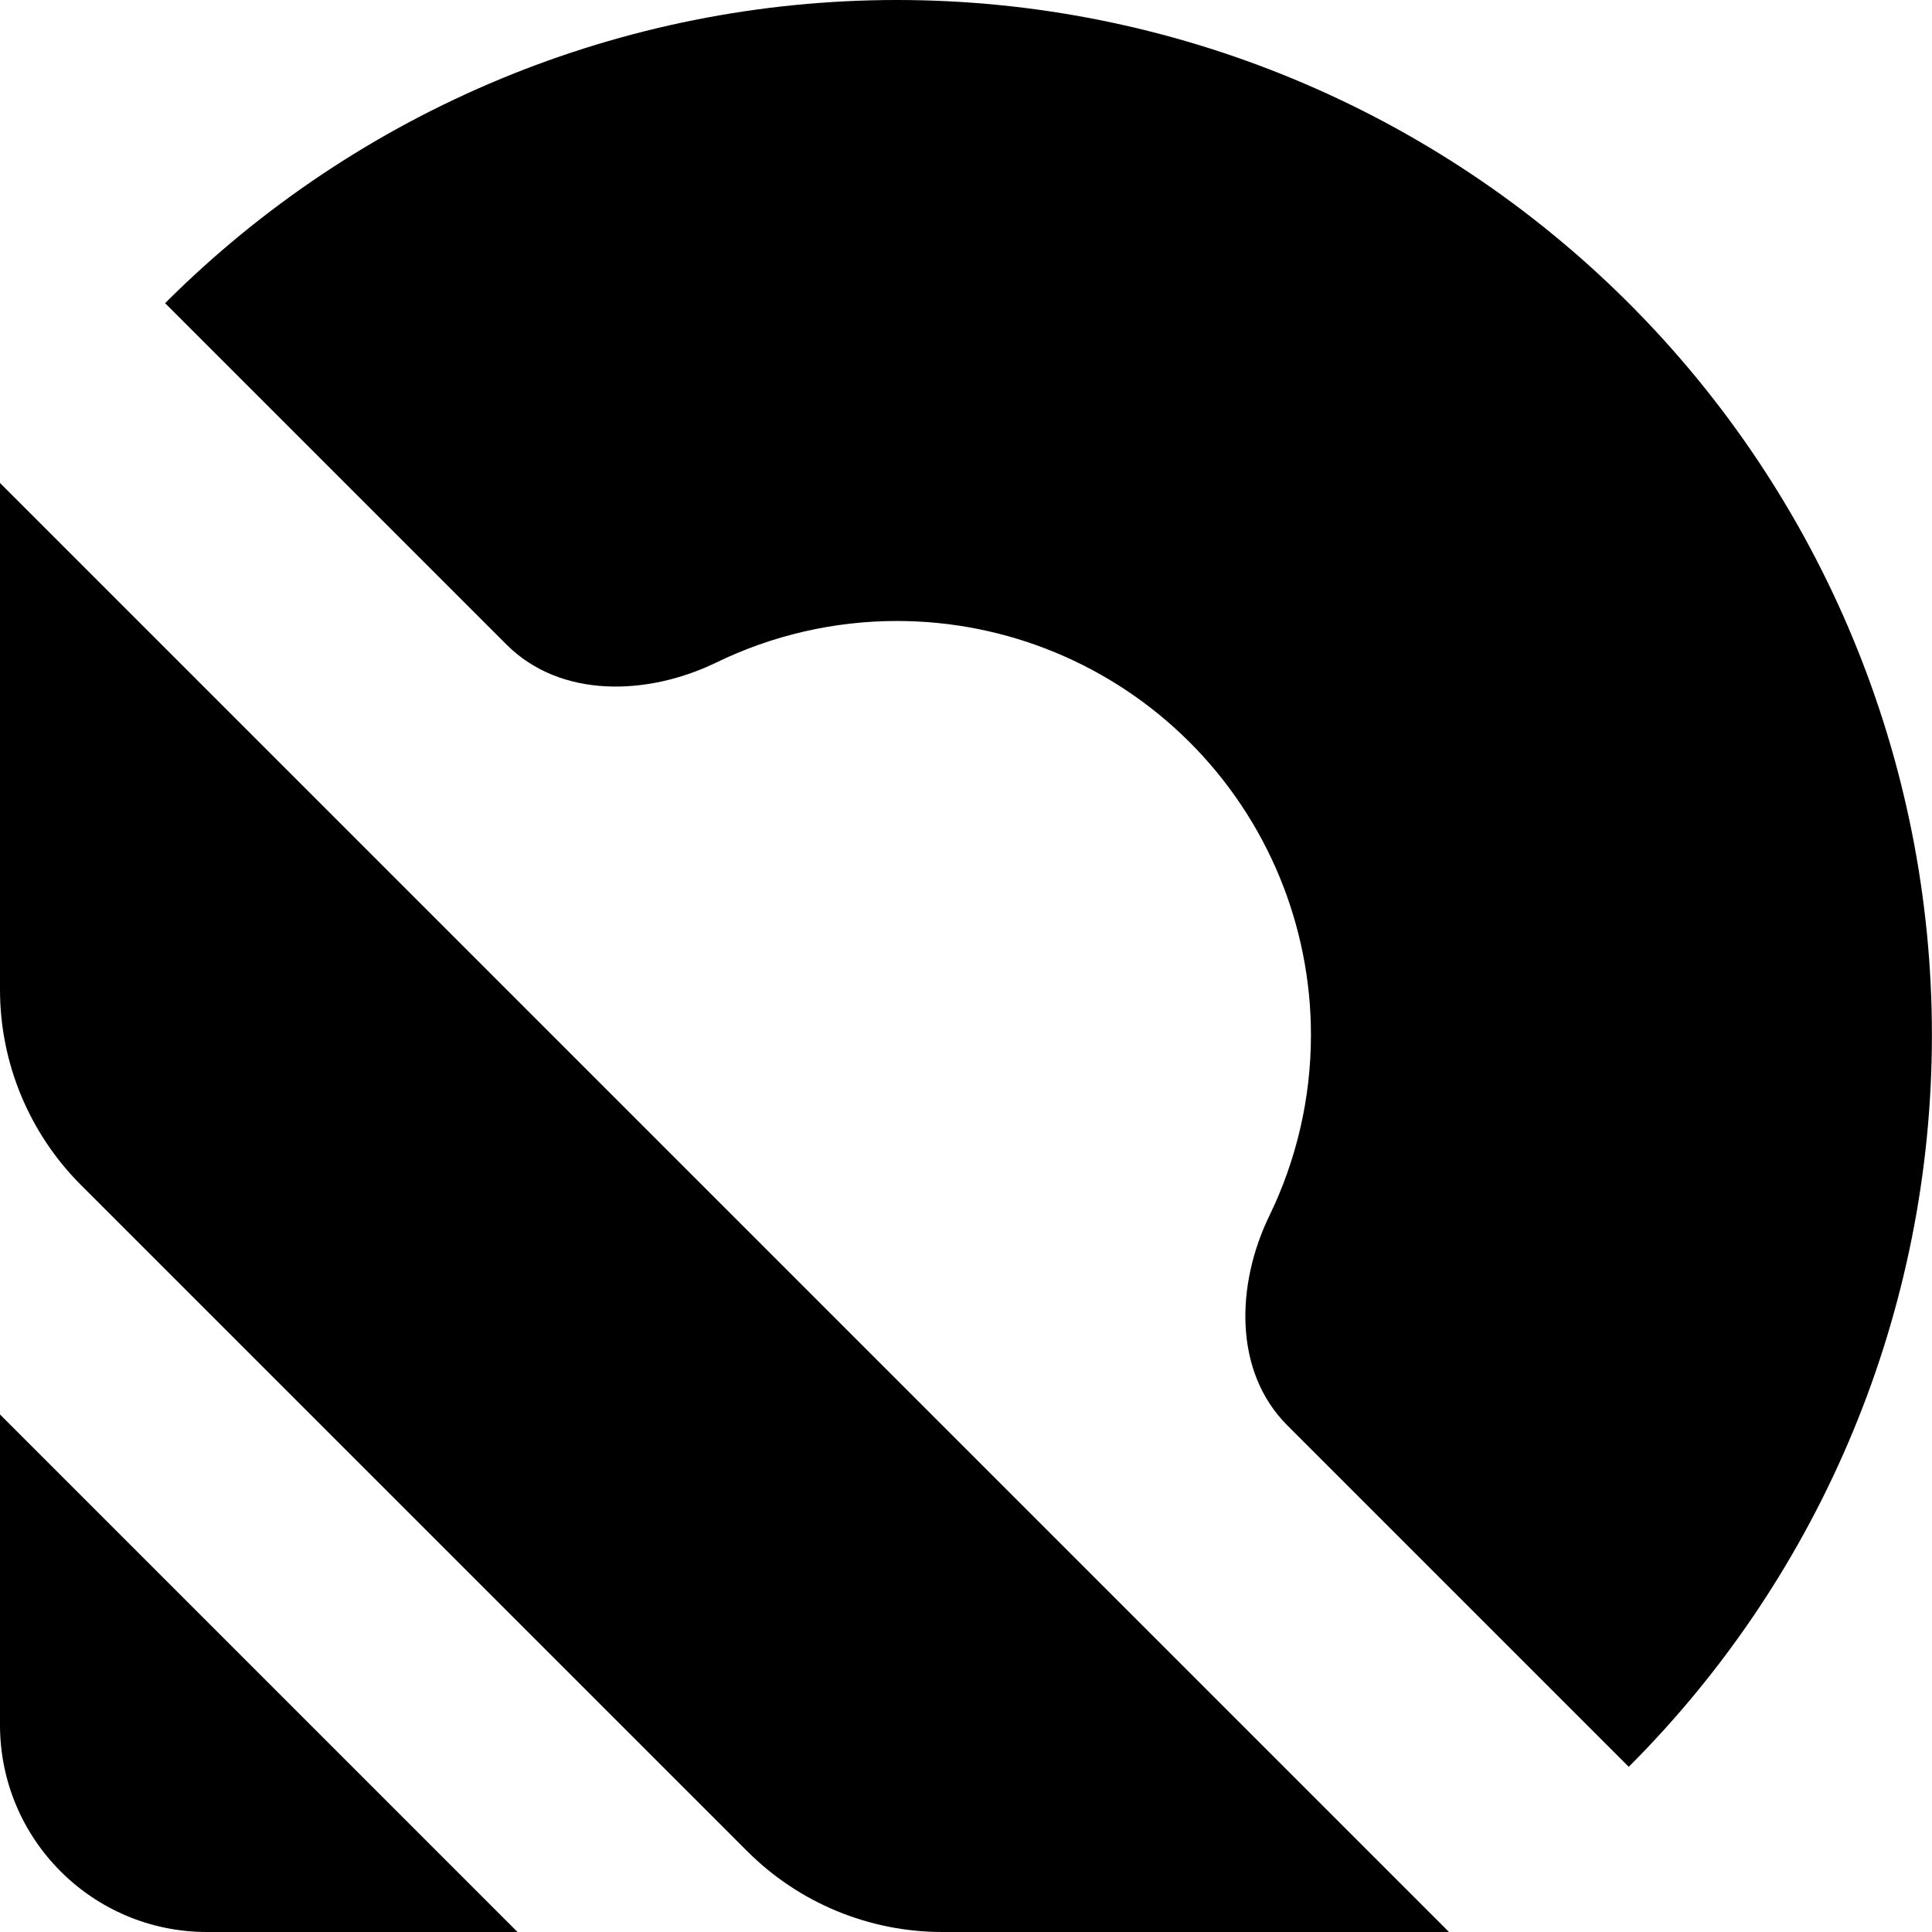 <svg width="24" height="24" viewBox="0 0 24 24" fill="none" xmlns="http://www.w3.org/2000/svg">
<path d="M20.233 21.948C22.645 19.537 23.999 16.267 23.999 12.857C23.999 9.447 22.645 6.177 20.233 3.766C17.822 1.355 14.552 6.13128e-07 11.142 0C7.732 -6.13128e-07 4.462 1.355 2.051 3.766L6.293 8.008C6.963 8.678 8.044 8.644 8.896 8.231C9.589 7.894 10.356 7.714 11.142 7.714C12.506 7.714 13.814 8.256 14.779 9.221C15.743 10.185 16.285 11.493 16.285 12.857C16.285 13.643 16.105 14.41 15.768 15.104C15.355 15.955 15.321 17.036 15.991 17.706L20.233 21.948Z" fill="black"/>
<path d="M18 24H11.706C10.797 24 9.924 23.639 9.282 22.996L1.004 14.719C0.361 14.075 0 13.203 0 12.294V6L18 24Z" fill="black"/>
<path d="M6.429 24H2.571C1.151 24 0 22.849 0 21.428V17.571L6.429 24Z" fill="black"/>
</svg>
